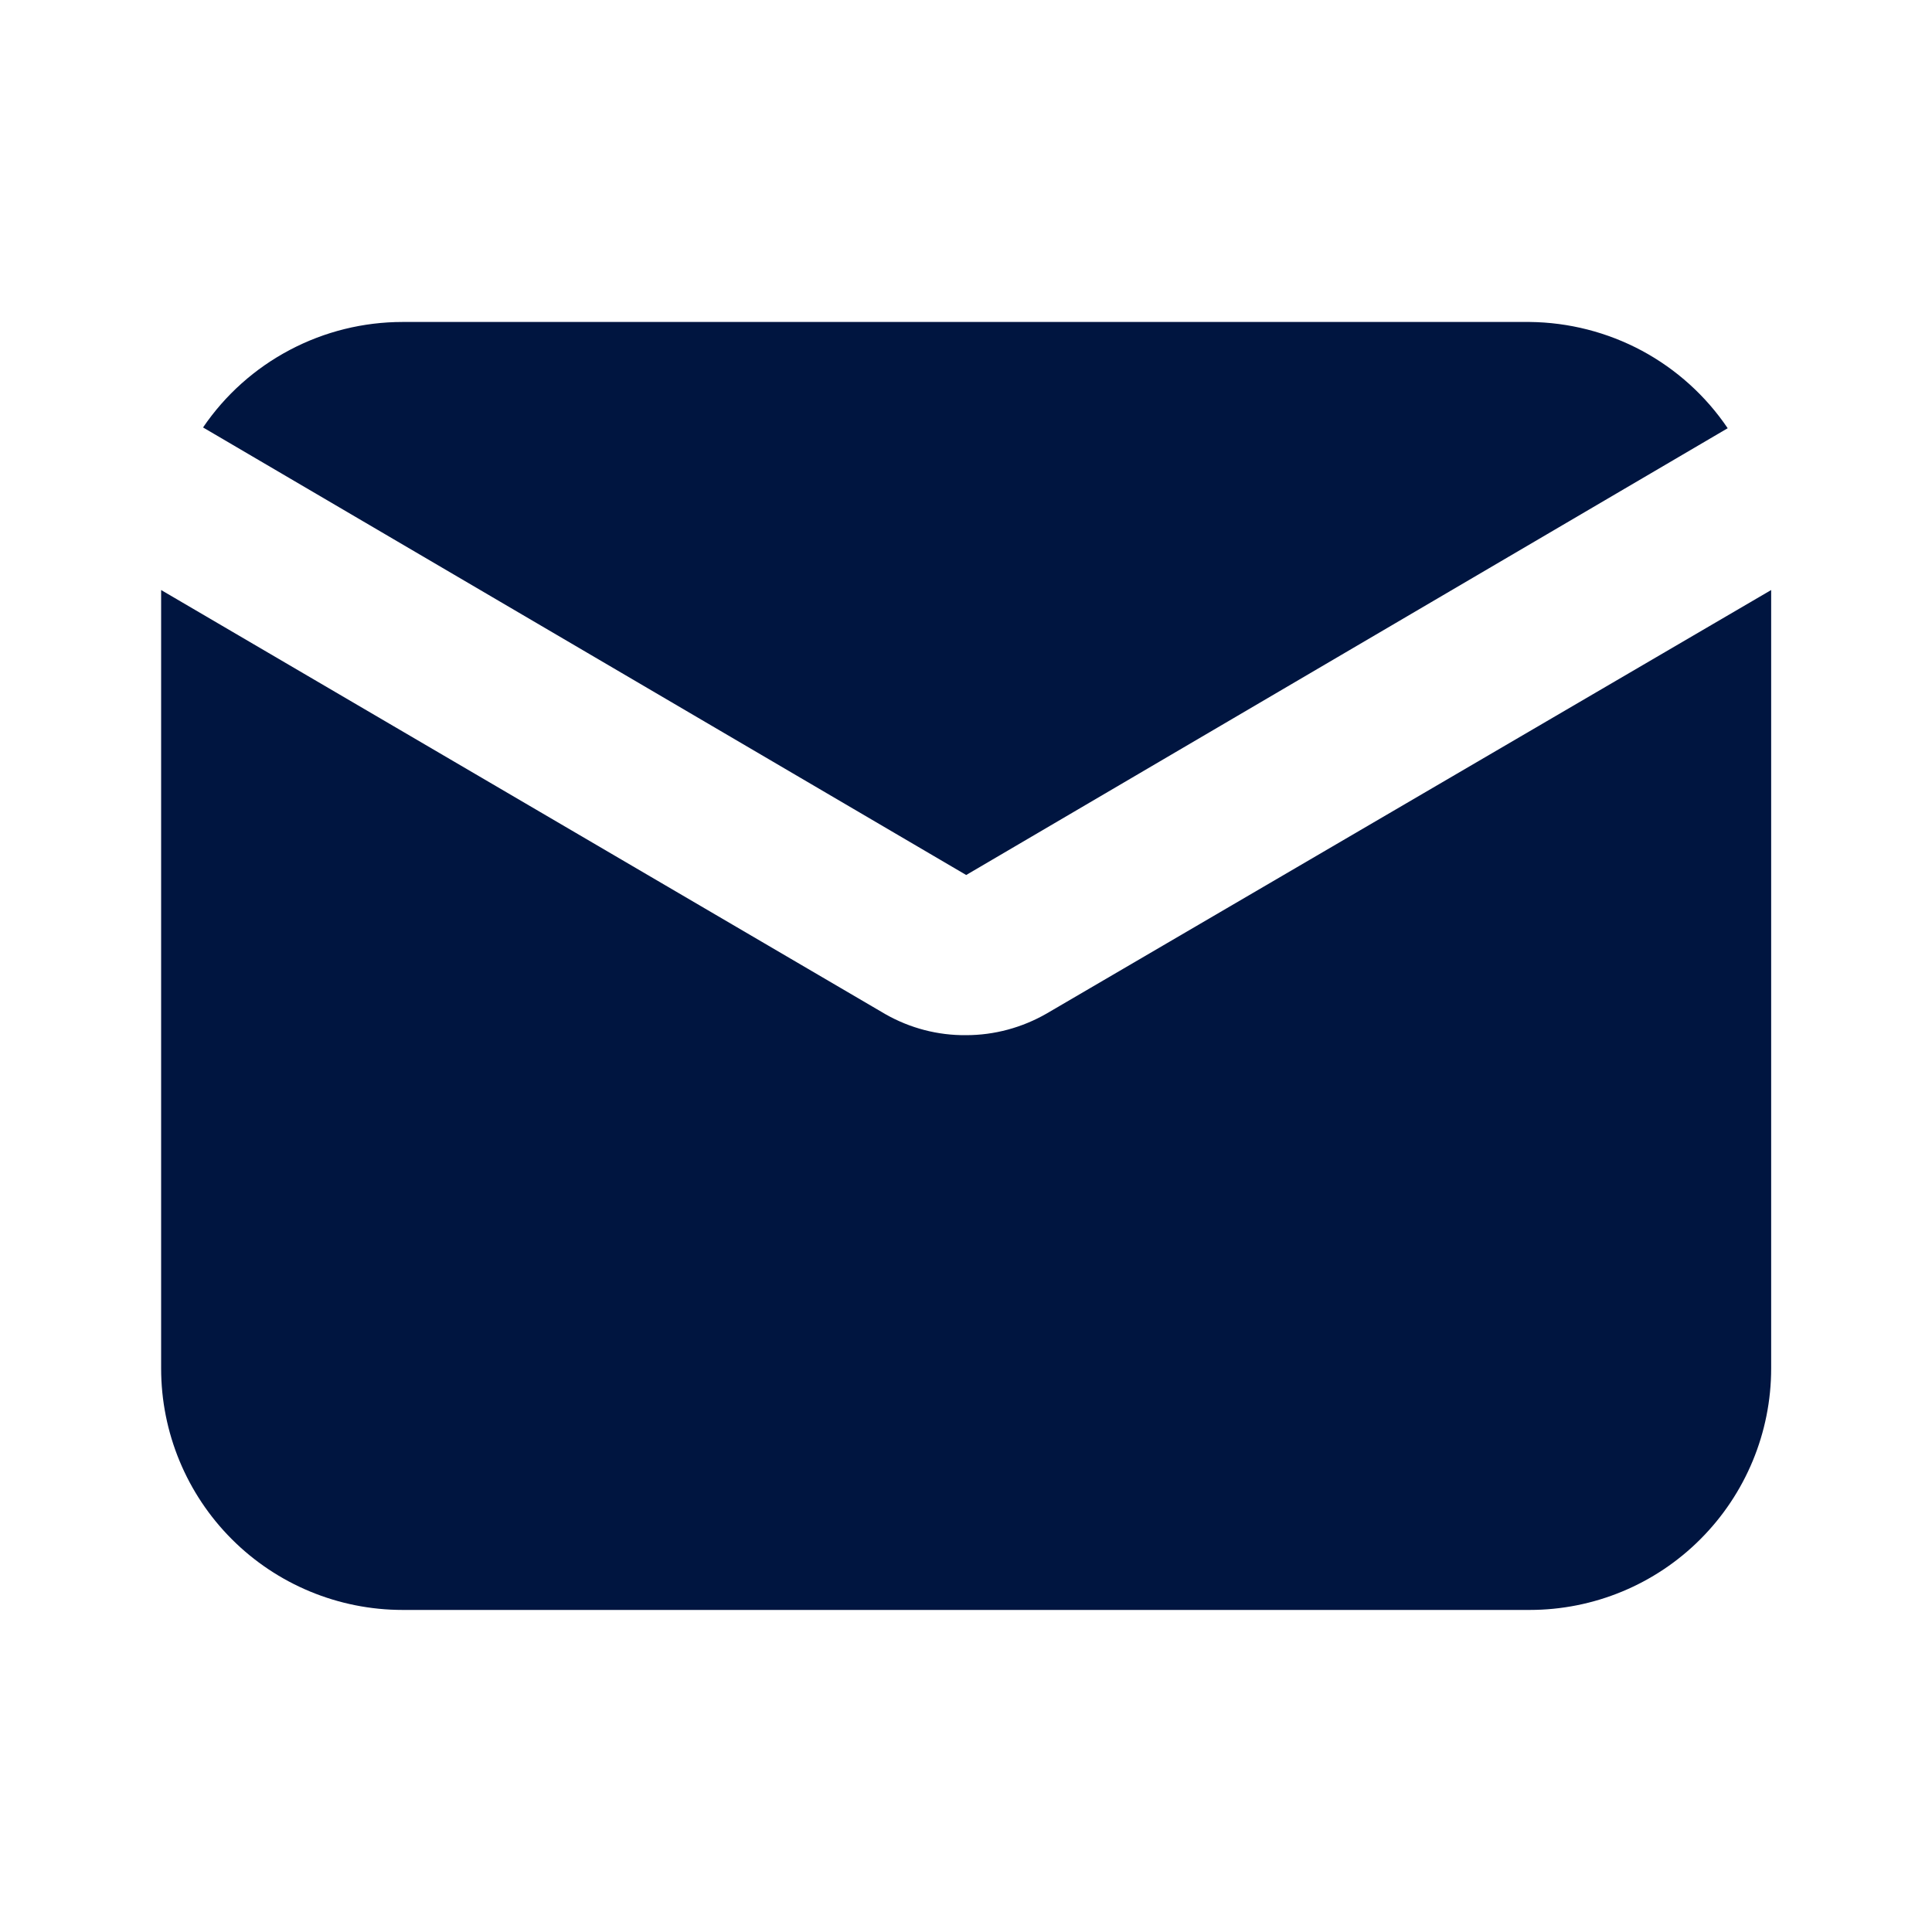 <svg width="20" height="20" viewBox="0 0 20 20" fill="none" xmlns="http://www.w3.org/2000/svg">
<path d="M10.002 9.058L17.885 4.433C17.658 4.097 17.353 3.822 16.996 3.63C16.639 3.439 16.24 3.337 15.835 3.333H4.168C3.761 3.333 3.36 3.432 2.999 3.623C2.639 3.813 2.331 4.088 2.102 4.425L10.002 9.058Z" fill="#001540"/>
<path d="M10.835 10.492C10.581 10.638 10.294 10.716 10.001 10.716C9.709 10.719 9.422 10.644 9.168 10.5L1.668 6.108V14.166C1.668 14.829 1.931 15.465 2.4 15.934C2.869 16.403 3.505 16.666 4.168 16.666H15.835C16.498 16.666 17.134 16.403 17.602 15.934C18.071 15.465 18.335 14.829 18.335 14.166V6.108L10.835 10.492Z" fill="#001540"/>
</svg>